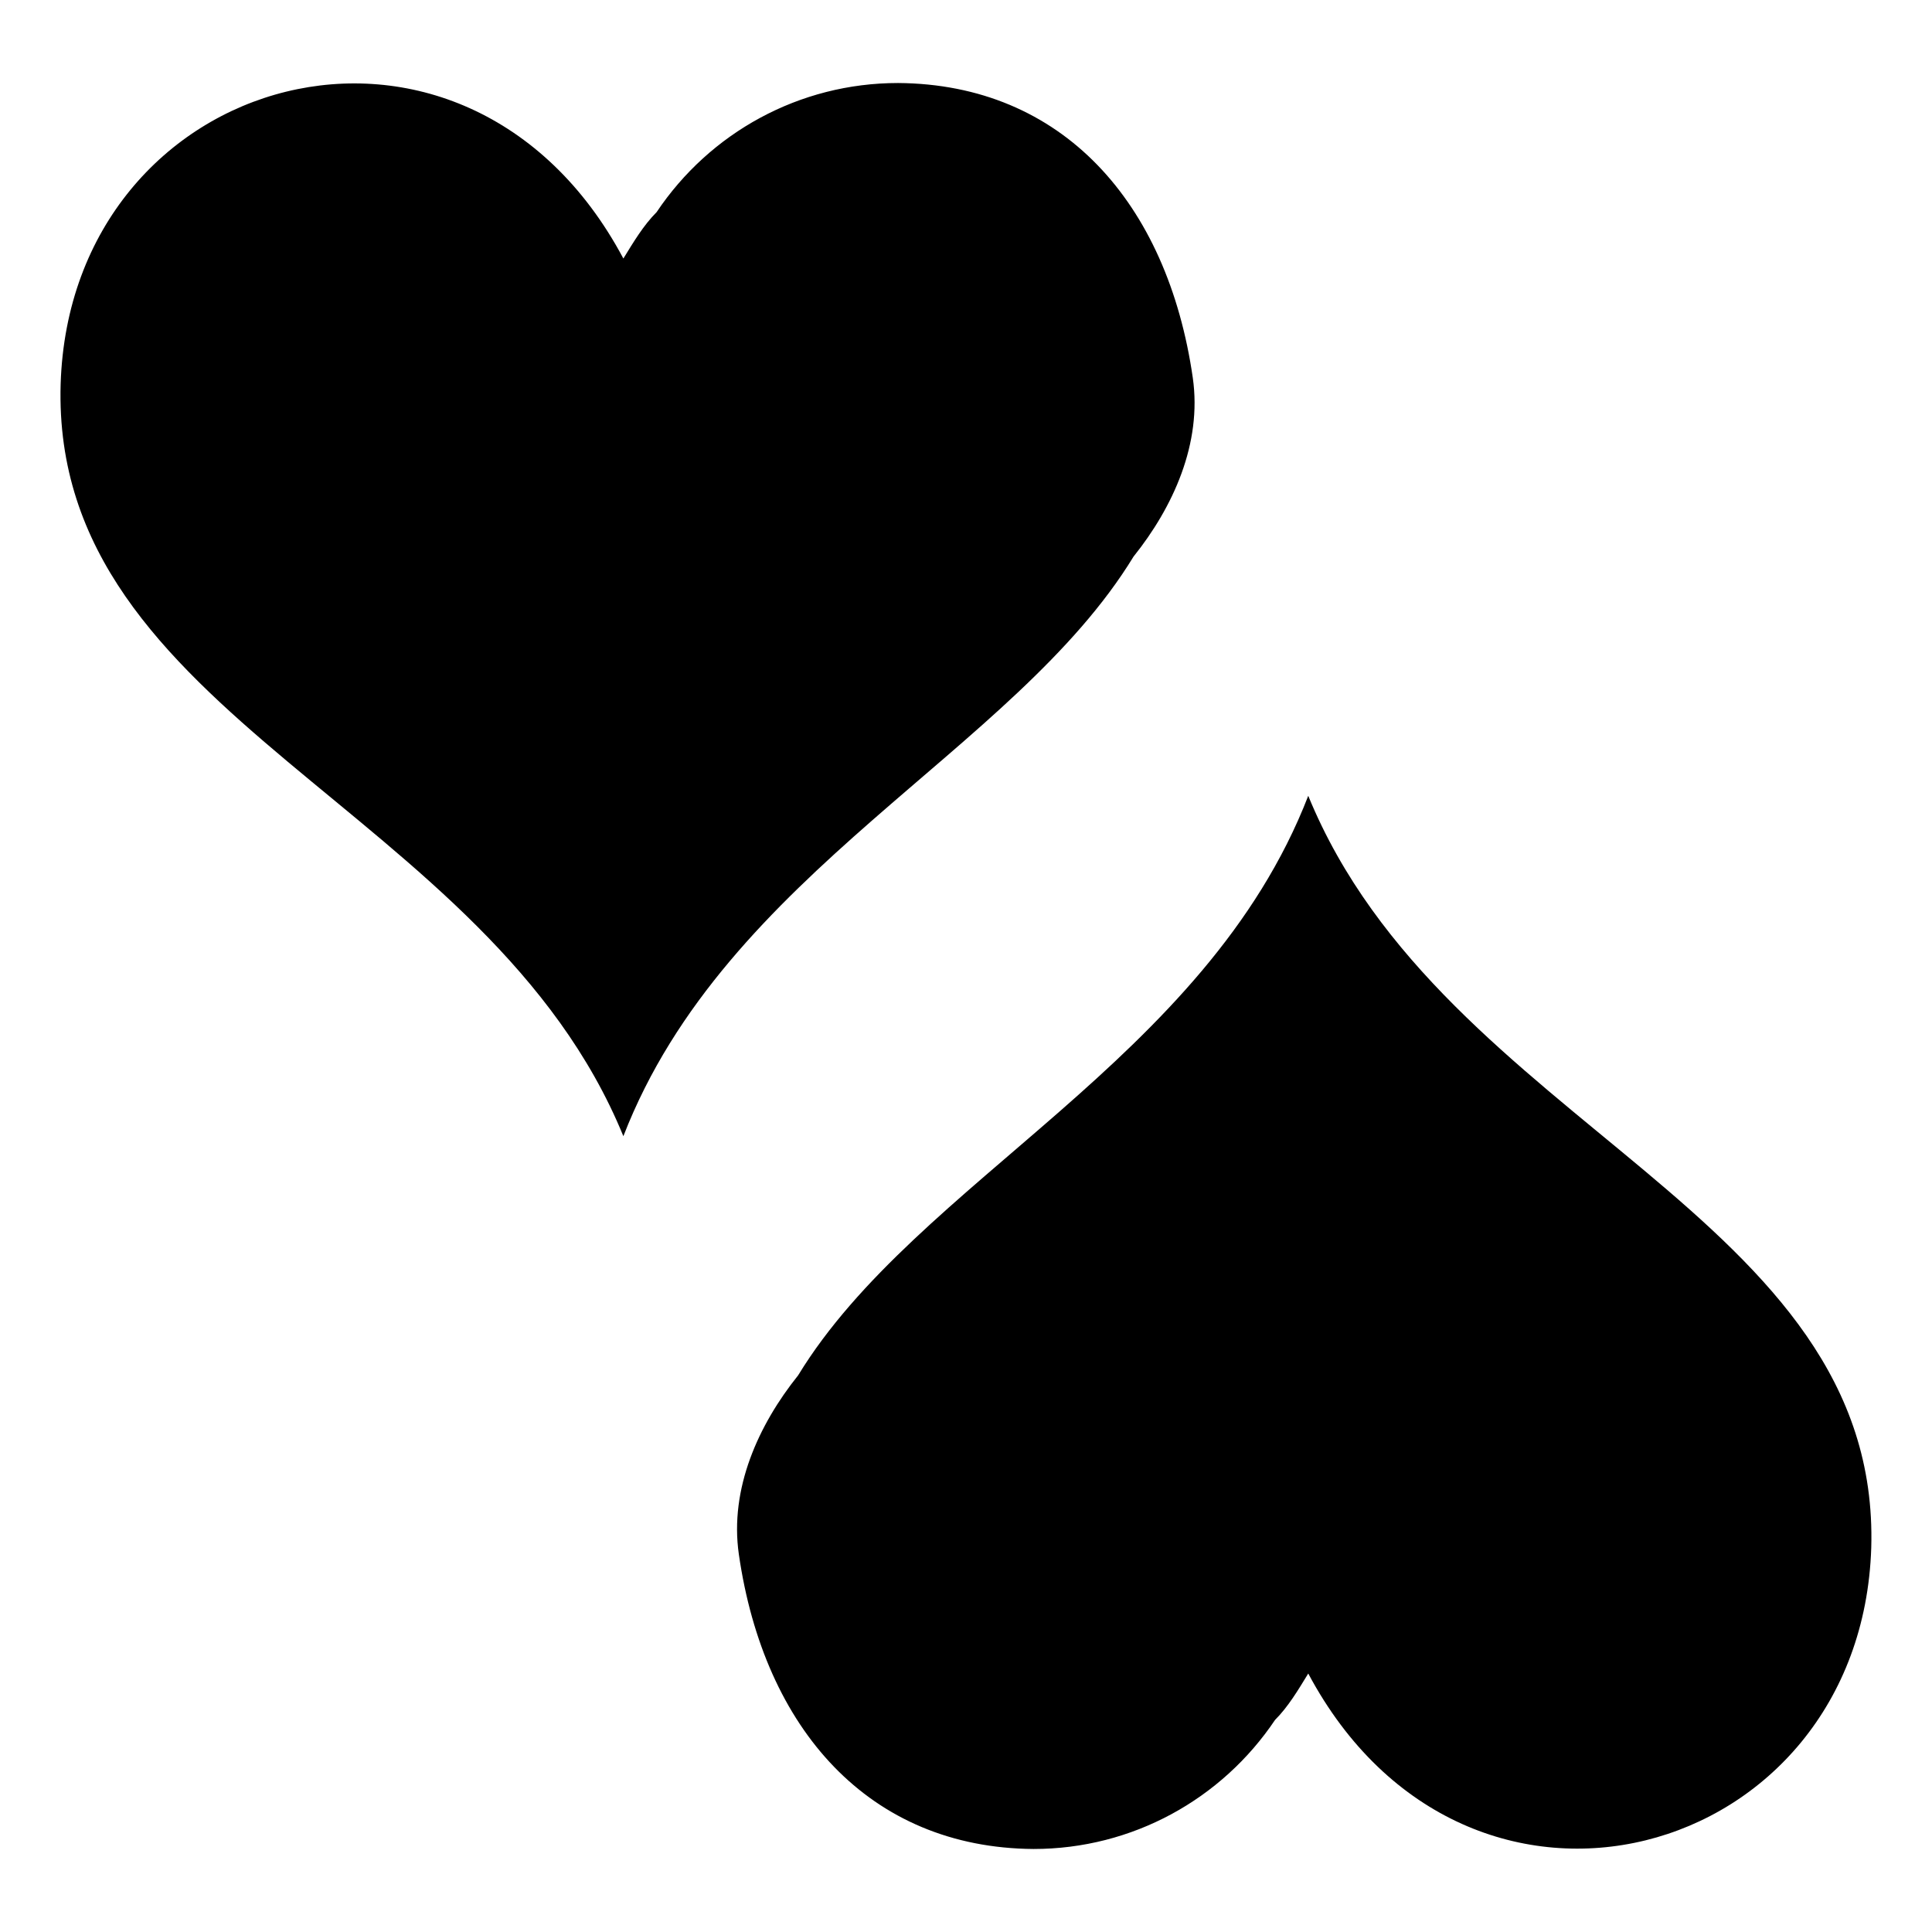 <?xml version="1.0" encoding="utf-8"?>
<!-- Generator: www.svgicons.com -->
<svg xmlns="http://www.w3.org/2000/svg" width="800" height="800" viewBox="0 0 512 512">
<path fill="currentColor" d="M238 22c-26.2 0-49.9 13.17-64 34.23c-3.5 3.51-6.1 7.9-8.8 12.28C123.1-10.46 18.67 18.49 16.07 101.8c-2.6 88.7 113.23 111.6 149.13 199.3c27.2-70.2 103.6-101.8 135.2-153.6c10.5-13.1 18.2-30 15.7-47.4c-6.7-46.43-34.6-77.8-78.1-78.1m108.7 188.9c-27.2 70.2-103.6 101.8-135.2 153.6c-10.5 13.1-18.2 30-15.7 47.4c6.7 46.4 34.6 77.8 78.1 78.1c26.2 0 49.9-13.2 64-34.2c3.5-3.5 6.1-7.9 8.8-12.3c42.1 79 146.5 50 149.2-33.3c2.6-88.7-113.3-111.6-149.2-199.3"/>
</svg>